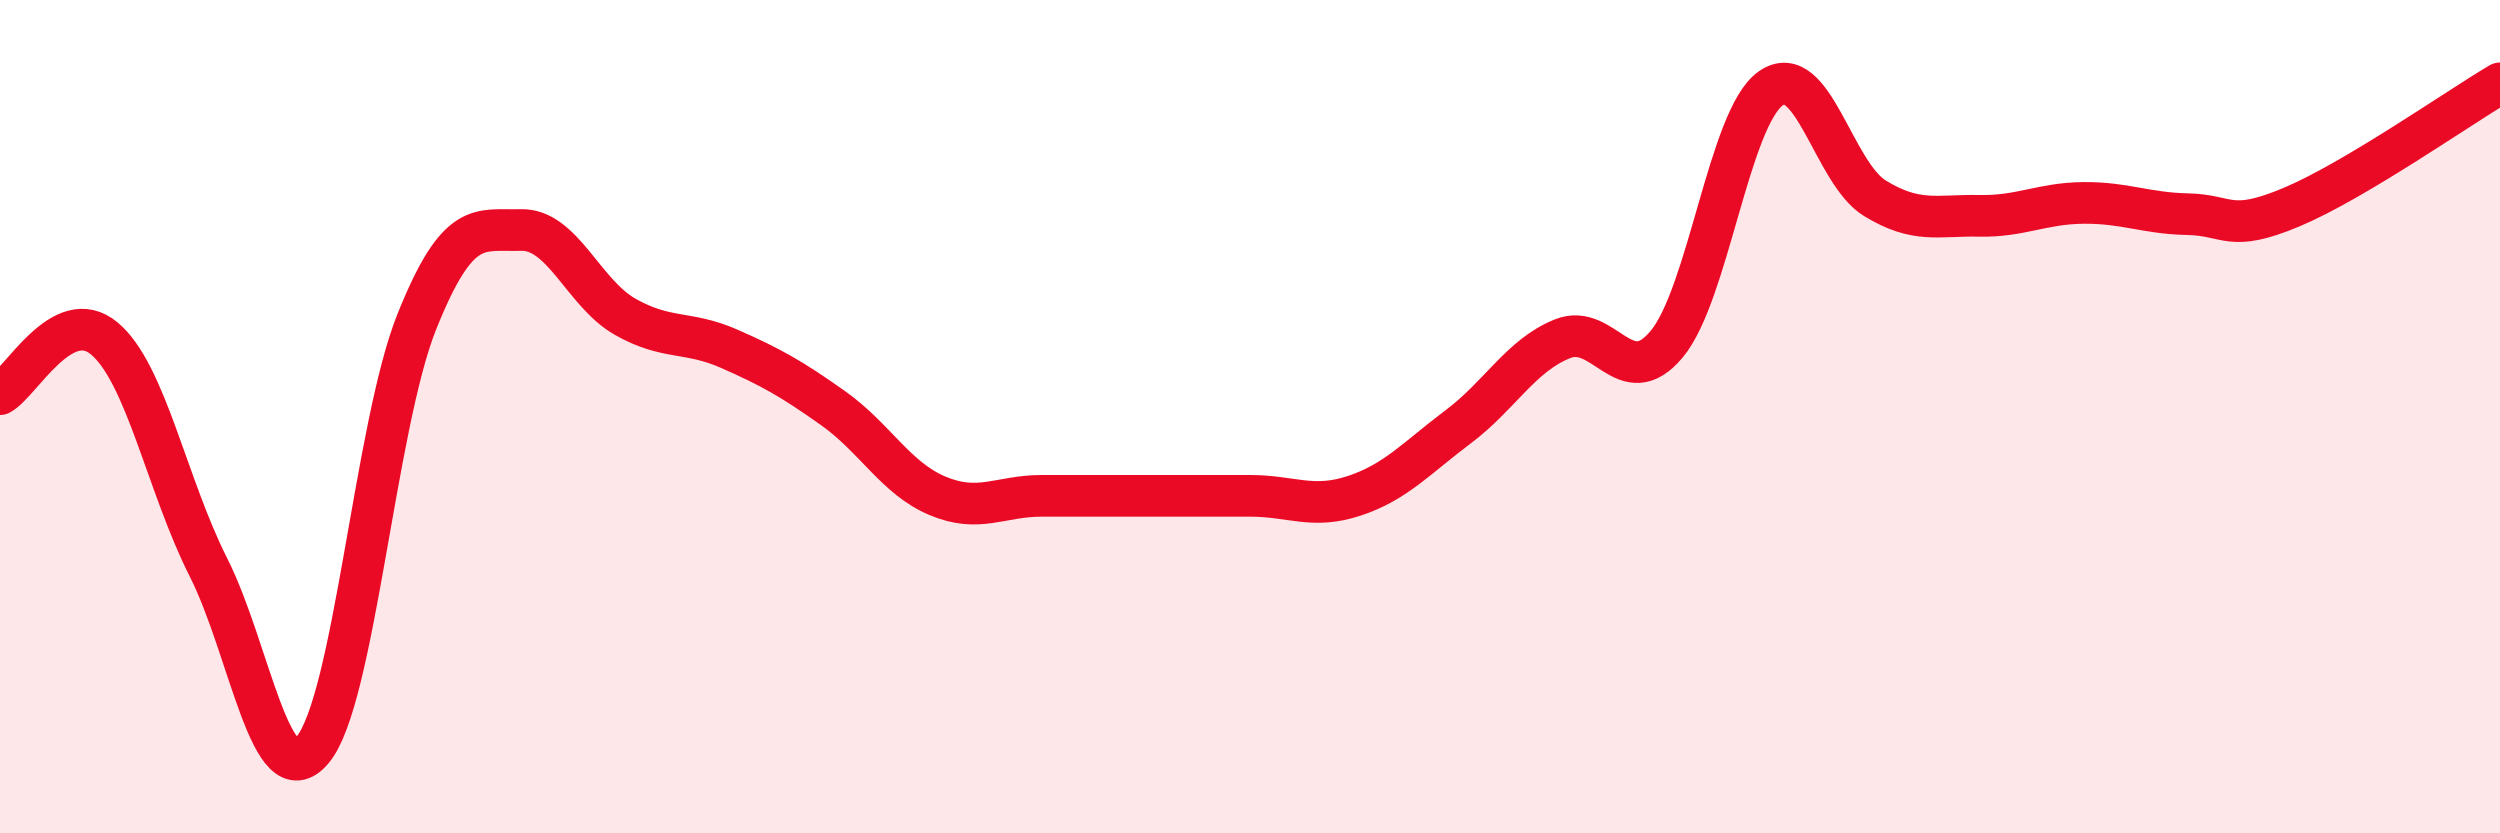 
    <svg width="60" height="20" viewBox="0 0 60 20" xmlns="http://www.w3.org/2000/svg">
      <path
        d="M 0,9.46 C 0.5,9.19 1.5,7.29 2.5,8.12 C 3.5,8.95 4,11.63 5,13.61 C 6,15.59 6.5,19.18 7.5,18 C 8.5,16.82 9,10.23 10,7.73 C 11,5.23 11.5,5.55 12.5,5.52 C 13.5,5.49 14,7.03 15,7.6 C 16,8.17 16.5,7.93 17.5,8.37 C 18.5,8.81 19,9.09 20,9.8 C 21,10.51 21.5,11.48 22.5,11.9 C 23.5,12.32 24,11.9 25,11.9 C 26,11.9 26.5,11.9 27.5,11.9 C 28.5,11.9 29,11.9 30,11.9 C 31,11.9 31.5,12.23 32.5,11.9 C 33.5,11.57 34,10.99 35,10.24 C 36,9.49 36.5,8.53 37.5,8.13 C 38.5,7.73 39,9.46 40,8.26 C 41,7.06 41.5,2.82 42.5,2.12 C 43.5,1.42 44,4.15 45,4.76 C 46,5.37 46.5,5.16 47.5,5.18 C 48.5,5.2 49,4.88 50,4.87 C 51,4.86 51.5,5.12 52.5,5.14 C 53.5,5.16 53.5,5.6 55,4.97 C 56.5,4.34 59,2.59 60,2L60 20L0 20Z"
        fill="#EB0A25"
        opacity="0.1"
        stroke-linecap="round"
        stroke-linejoin="round"
      />
      <path
        d="M 0,9.46 C 0.5,9.19 1.5,7.29 2.5,8.12 C 3.5,8.95 4,11.63 5,13.61 C 6,15.59 6.5,19.18 7.5,18 C 8.5,16.82 9,10.23 10,7.73 C 11,5.23 11.5,5.55 12.5,5.52 C 13.5,5.49 14,7.03 15,7.6 C 16,8.17 16.5,7.93 17.5,8.37 C 18.5,8.81 19,9.09 20,9.8 C 21,10.51 21.5,11.48 22.5,11.9 C 23.5,12.32 24,11.9 25,11.9 C 26,11.9 26.5,11.9 27.5,11.9 C 28.5,11.9 29,11.9 30,11.9 C 31,11.9 31.5,12.23 32.5,11.9 C 33.5,11.57 34,10.99 35,10.24 C 36,9.49 36.5,8.53 37.5,8.13 C 38.5,7.73 39,9.46 40,8.26 C 41,7.06 41.5,2.82 42.5,2.12 C 43.5,1.42 44,4.15 45,4.76 C 46,5.37 46.5,5.16 47.5,5.18 C 48.5,5.2 49,4.88 50,4.87 C 51,4.86 51.5,5.12 52.5,5.14 C 53.5,5.16 53.5,5.6 55,4.97 C 56.5,4.34 59,2.59 60,2"
        stroke="#EB0A25"
        stroke-width="1"
        fill="none"
        stroke-linecap="round"
        stroke-linejoin="round"
      />
    </svg>
  